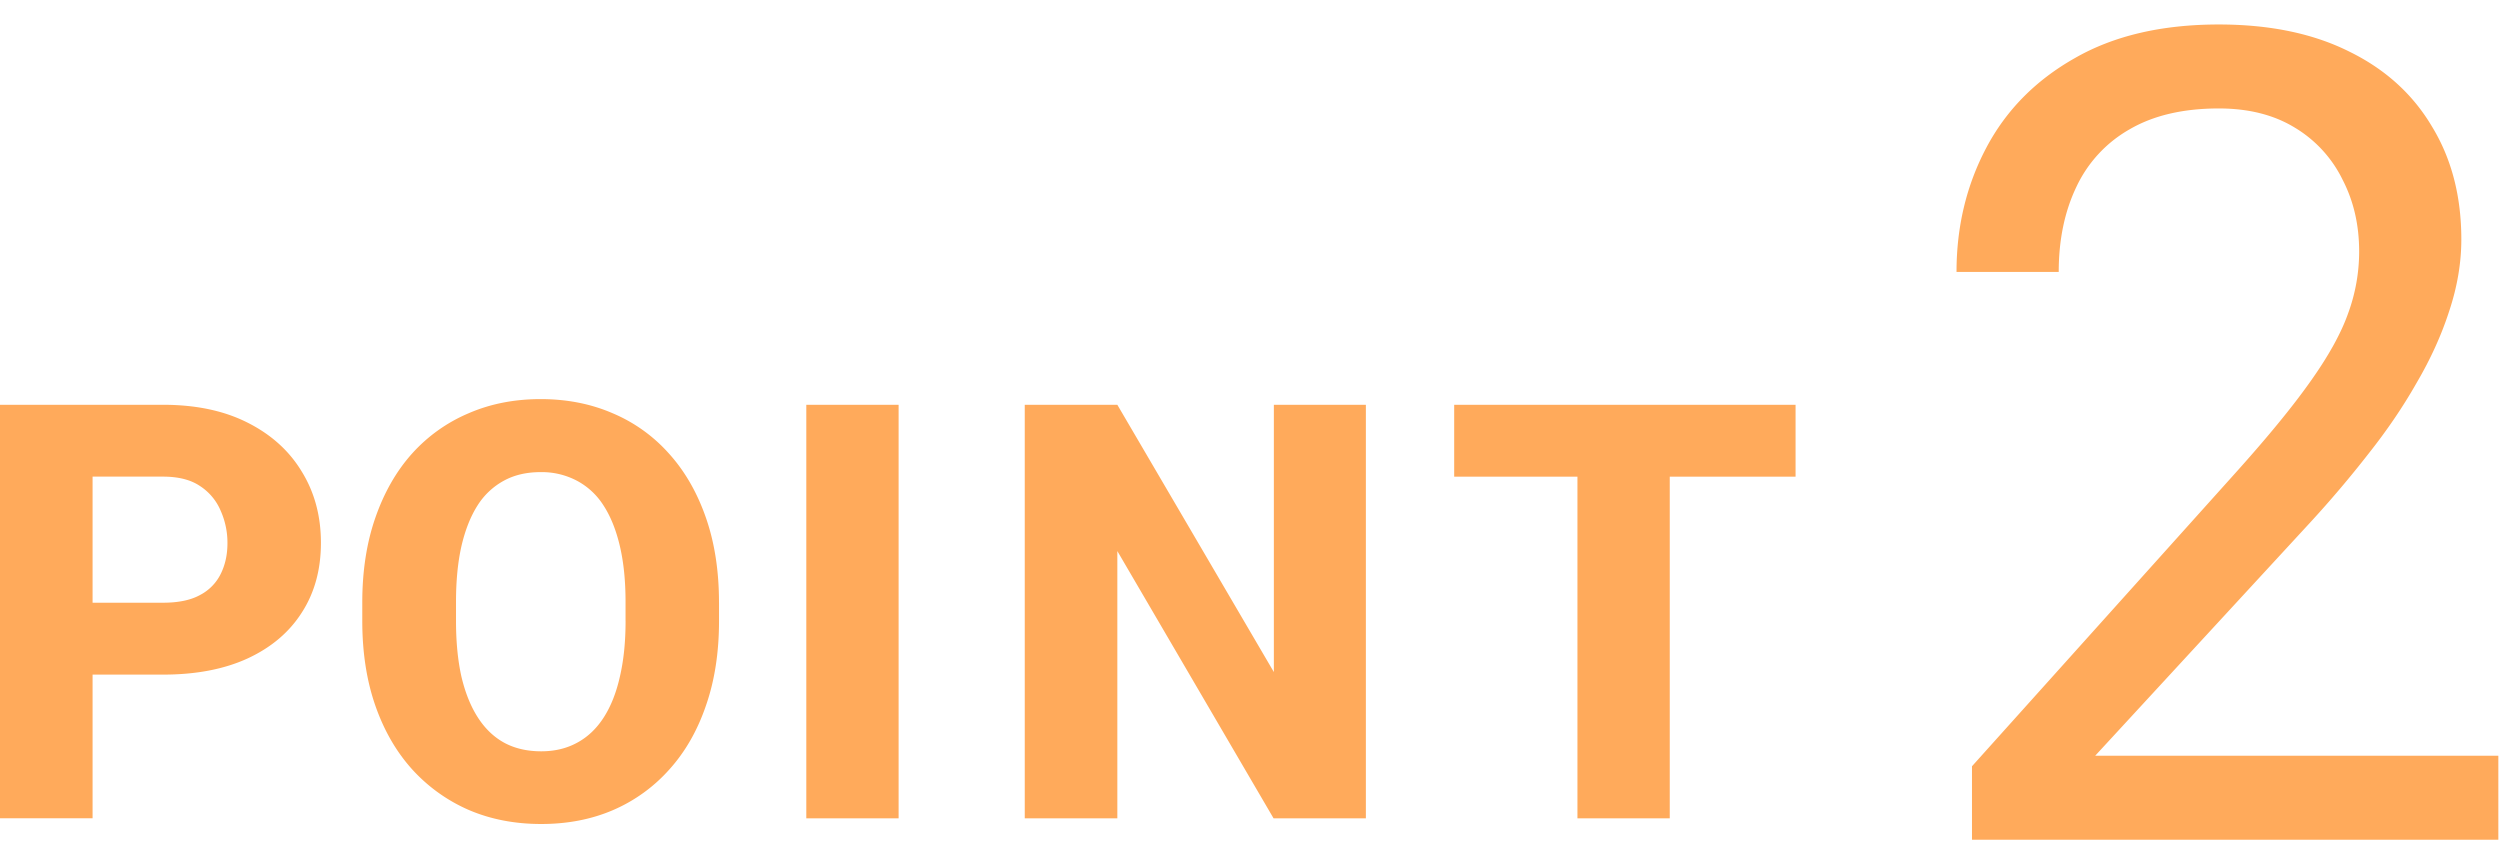 <svg xmlns="http://www.w3.org/2000/svg" width="92" height="31" fill="none"><path fill="#FFAA5B" d="M61.447 14.896v15.218H58.05V14.896h3.397Zm4.63 0v2.645H53.514v-2.645h12.563ZM50.264 14.896v15.218h-3.397l-5.749-9.835v9.835h-3.407V14.896h3.407l5.76 9.836v-9.835h3.386ZM33.069 14.896v15.218h-3.397V14.896h3.397ZM26.46 22.171v.68c0 1.156-.16 2.194-.481 3.114-.314.92-.763 1.704-1.348 2.352a5.887 5.887 0 0 1-2.07 1.494c-.794.342-1.676.512-2.644.512-.969 0-1.854-.17-2.655-.512a6.093 6.093 0 0 1-2.09-1.494c-.586-.648-1.039-1.432-1.36-2.352-.32-.92-.48-1.958-.48-3.115v-.679c0-1.157.16-2.195.48-3.115.321-.926.77-1.714 1.35-2.362a5.872 5.872 0 0 1 2.079-1.484c.801-.348 1.686-.523 2.655-.523.968 0 1.853.175 2.655.523a5.772 5.772 0 0 1 2.069 1.484c.585.648 1.038 1.436 1.359 2.362.32.92.48 1.958.48 3.115Zm-3.44.68v-.7c0-.774-.069-1.457-.208-2.05-.14-.599-.342-1.1-.606-1.505a2.601 2.601 0 0 0-.983-.909 2.766 2.766 0 0 0-1.327-.313c-.516 0-.965.104-1.349.313a2.626 2.626 0 0 0-.971.91c-.258.404-.457.905-.596 1.505-.133.592-.199 1.275-.199 2.048v.7c0 .767.066 1.45.199 2.049.14.592.341 1.094.606 1.505.265.411.589.721.972.93.39.21.843.314 1.359.314.494 0 .933-.105 1.317-.314.39-.209.717-.519.982-.93.265-.411.463-.913.596-1.505.14-.6.209-1.282.209-2.049ZM6 24.826H2.173V22.18h3.825c.565 0 1.018-.094 1.36-.282a1.74 1.74 0 0 0 .762-.773c.167-.335.25-.71.25-1.129a2.88 2.88 0 0 0-.25-1.202 2.017 2.017 0 0 0-.763-.91c-.341-.23-.794-.344-1.359-.344H3.407v12.573H0V14.896h6c1.212 0 2.25.22 3.114.659.871.439 1.536 1.042 1.996 1.808.467.76.7 1.63.7 2.613 0 .983-.233 1.836-.7 2.56-.46.726-1.125 1.29-1.996 1.694-.864.397-1.902.596-3.115.596ZM91.939 27.812v3.09h-19.37v-2.704l9.695-10.793c1.193-1.328 2.114-2.452 2.764-3.374.664-.934 1.125-1.768 1.383-2.5a6.614 6.614 0 0 0 .406-2.276c0-.976-.203-1.856-.61-2.642a4.568 4.568 0 0 0-1.748-1.91c-.772-.475-1.707-.712-2.805-.712-1.314 0-2.411.257-3.292.772a4.753 4.753 0 0 0-1.951 2.114c-.434.908-.65 1.951-.65 3.13H72c0-1.667.366-3.191 1.098-4.573.731-1.382 1.815-2.48 3.252-3.293 1.436-.826 3.204-1.24 5.305-1.24 1.87 0 3.468.332 4.796.996 1.328.65 2.344 1.572 3.049 2.765.718 1.178 1.077 2.56 1.077 4.146 0 .867-.149 1.748-.447 2.642-.284.88-.684 1.762-1.2 2.642-.5.881-1.09 1.748-1.767 2.602a40.5 40.5 0 0 1-2.135 2.52l-7.926 8.598h14.837Z"/></svg>